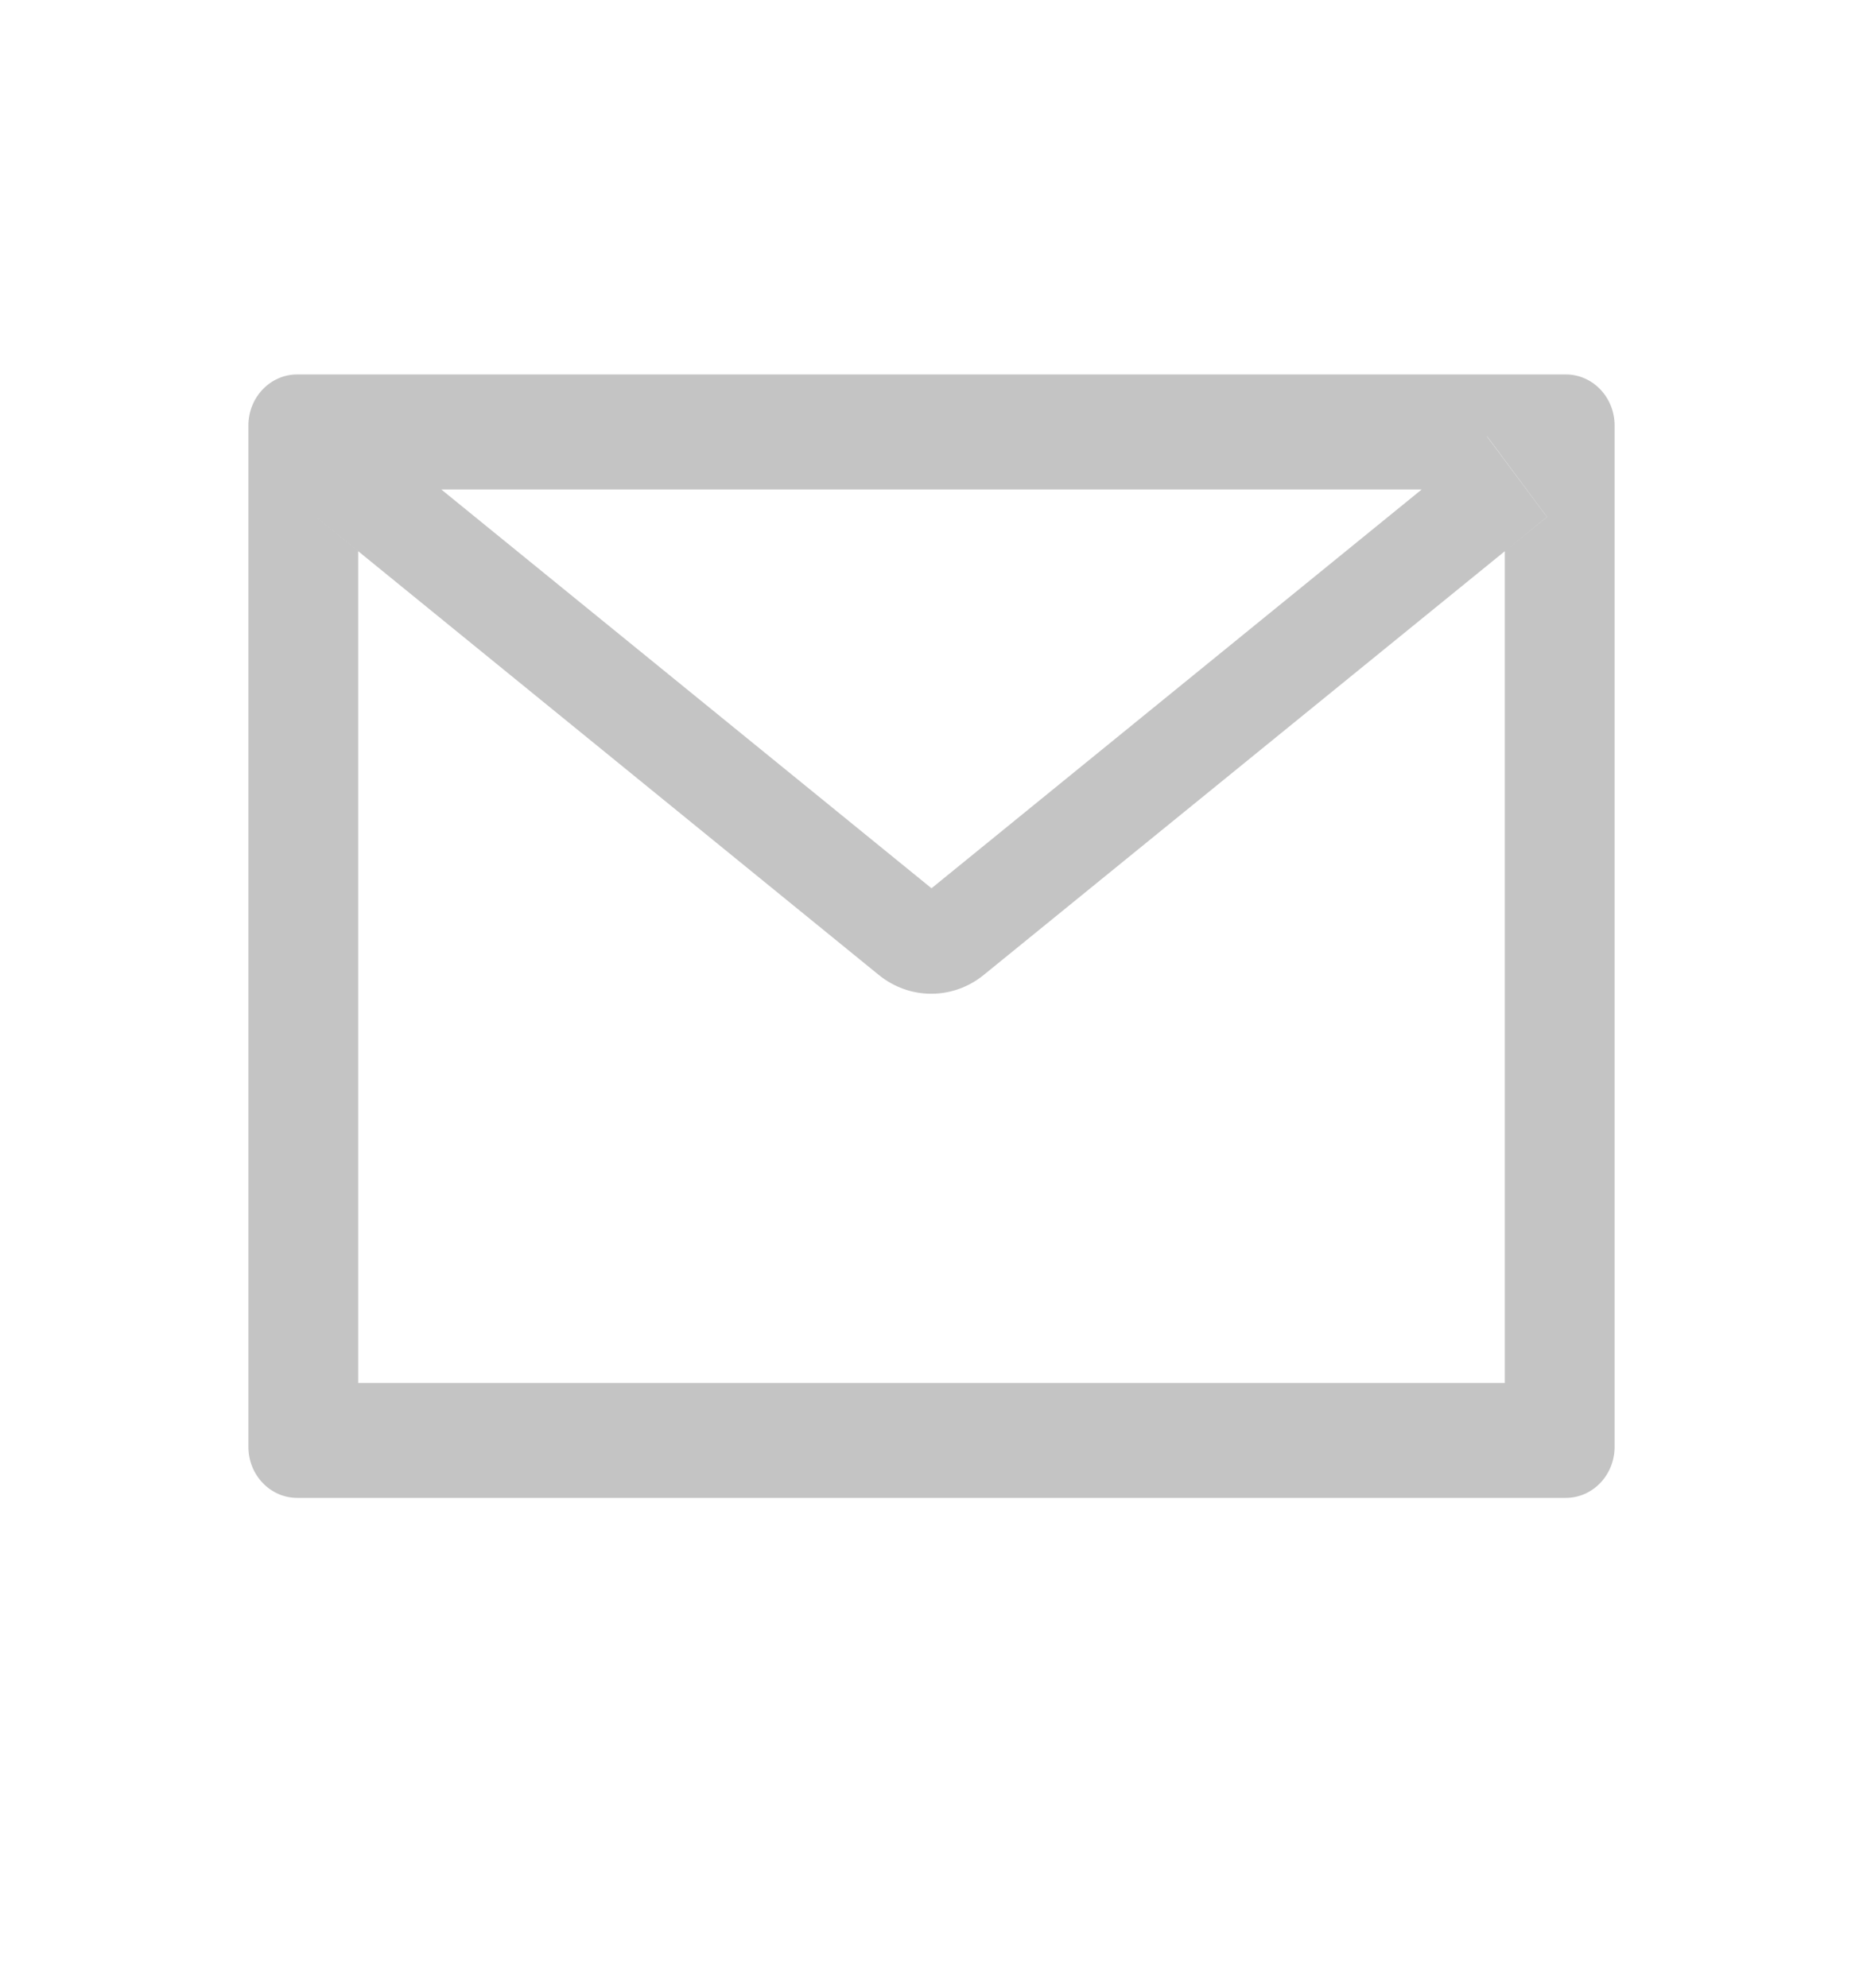 <svg width="15" height="16" viewBox="0 0 15 16" fill="none" xmlns="http://www.w3.org/2000/svg">
<path d="M12.607 3.014H2.393C2.176 3.014 2 3.198 2 3.425V11.646C2 11.873 2.176 12.057 2.393 12.057H12.607C12.824 12.057 13 11.873 13 11.646V3.425C13 3.198 12.824 3.014 12.607 3.014ZM12.116 4.437V11.132H2.884V4.437L2.545 4.161L3.028 3.513L3.553 3.94H11.448L11.974 3.513L12.456 4.161L12.116 4.437ZM11.448 3.939L7.5 7.15L3.552 3.939L3.026 3.511L2.544 4.16L2.883 4.436L7.076 7.848C7.197 7.946 7.345 7.999 7.498 7.999C7.651 7.999 7.799 7.946 7.92 7.848L12.116 4.437L12.455 4.161L11.972 3.513L11.448 3.939Z" fill="#C4C4C4"/>
</svg>
